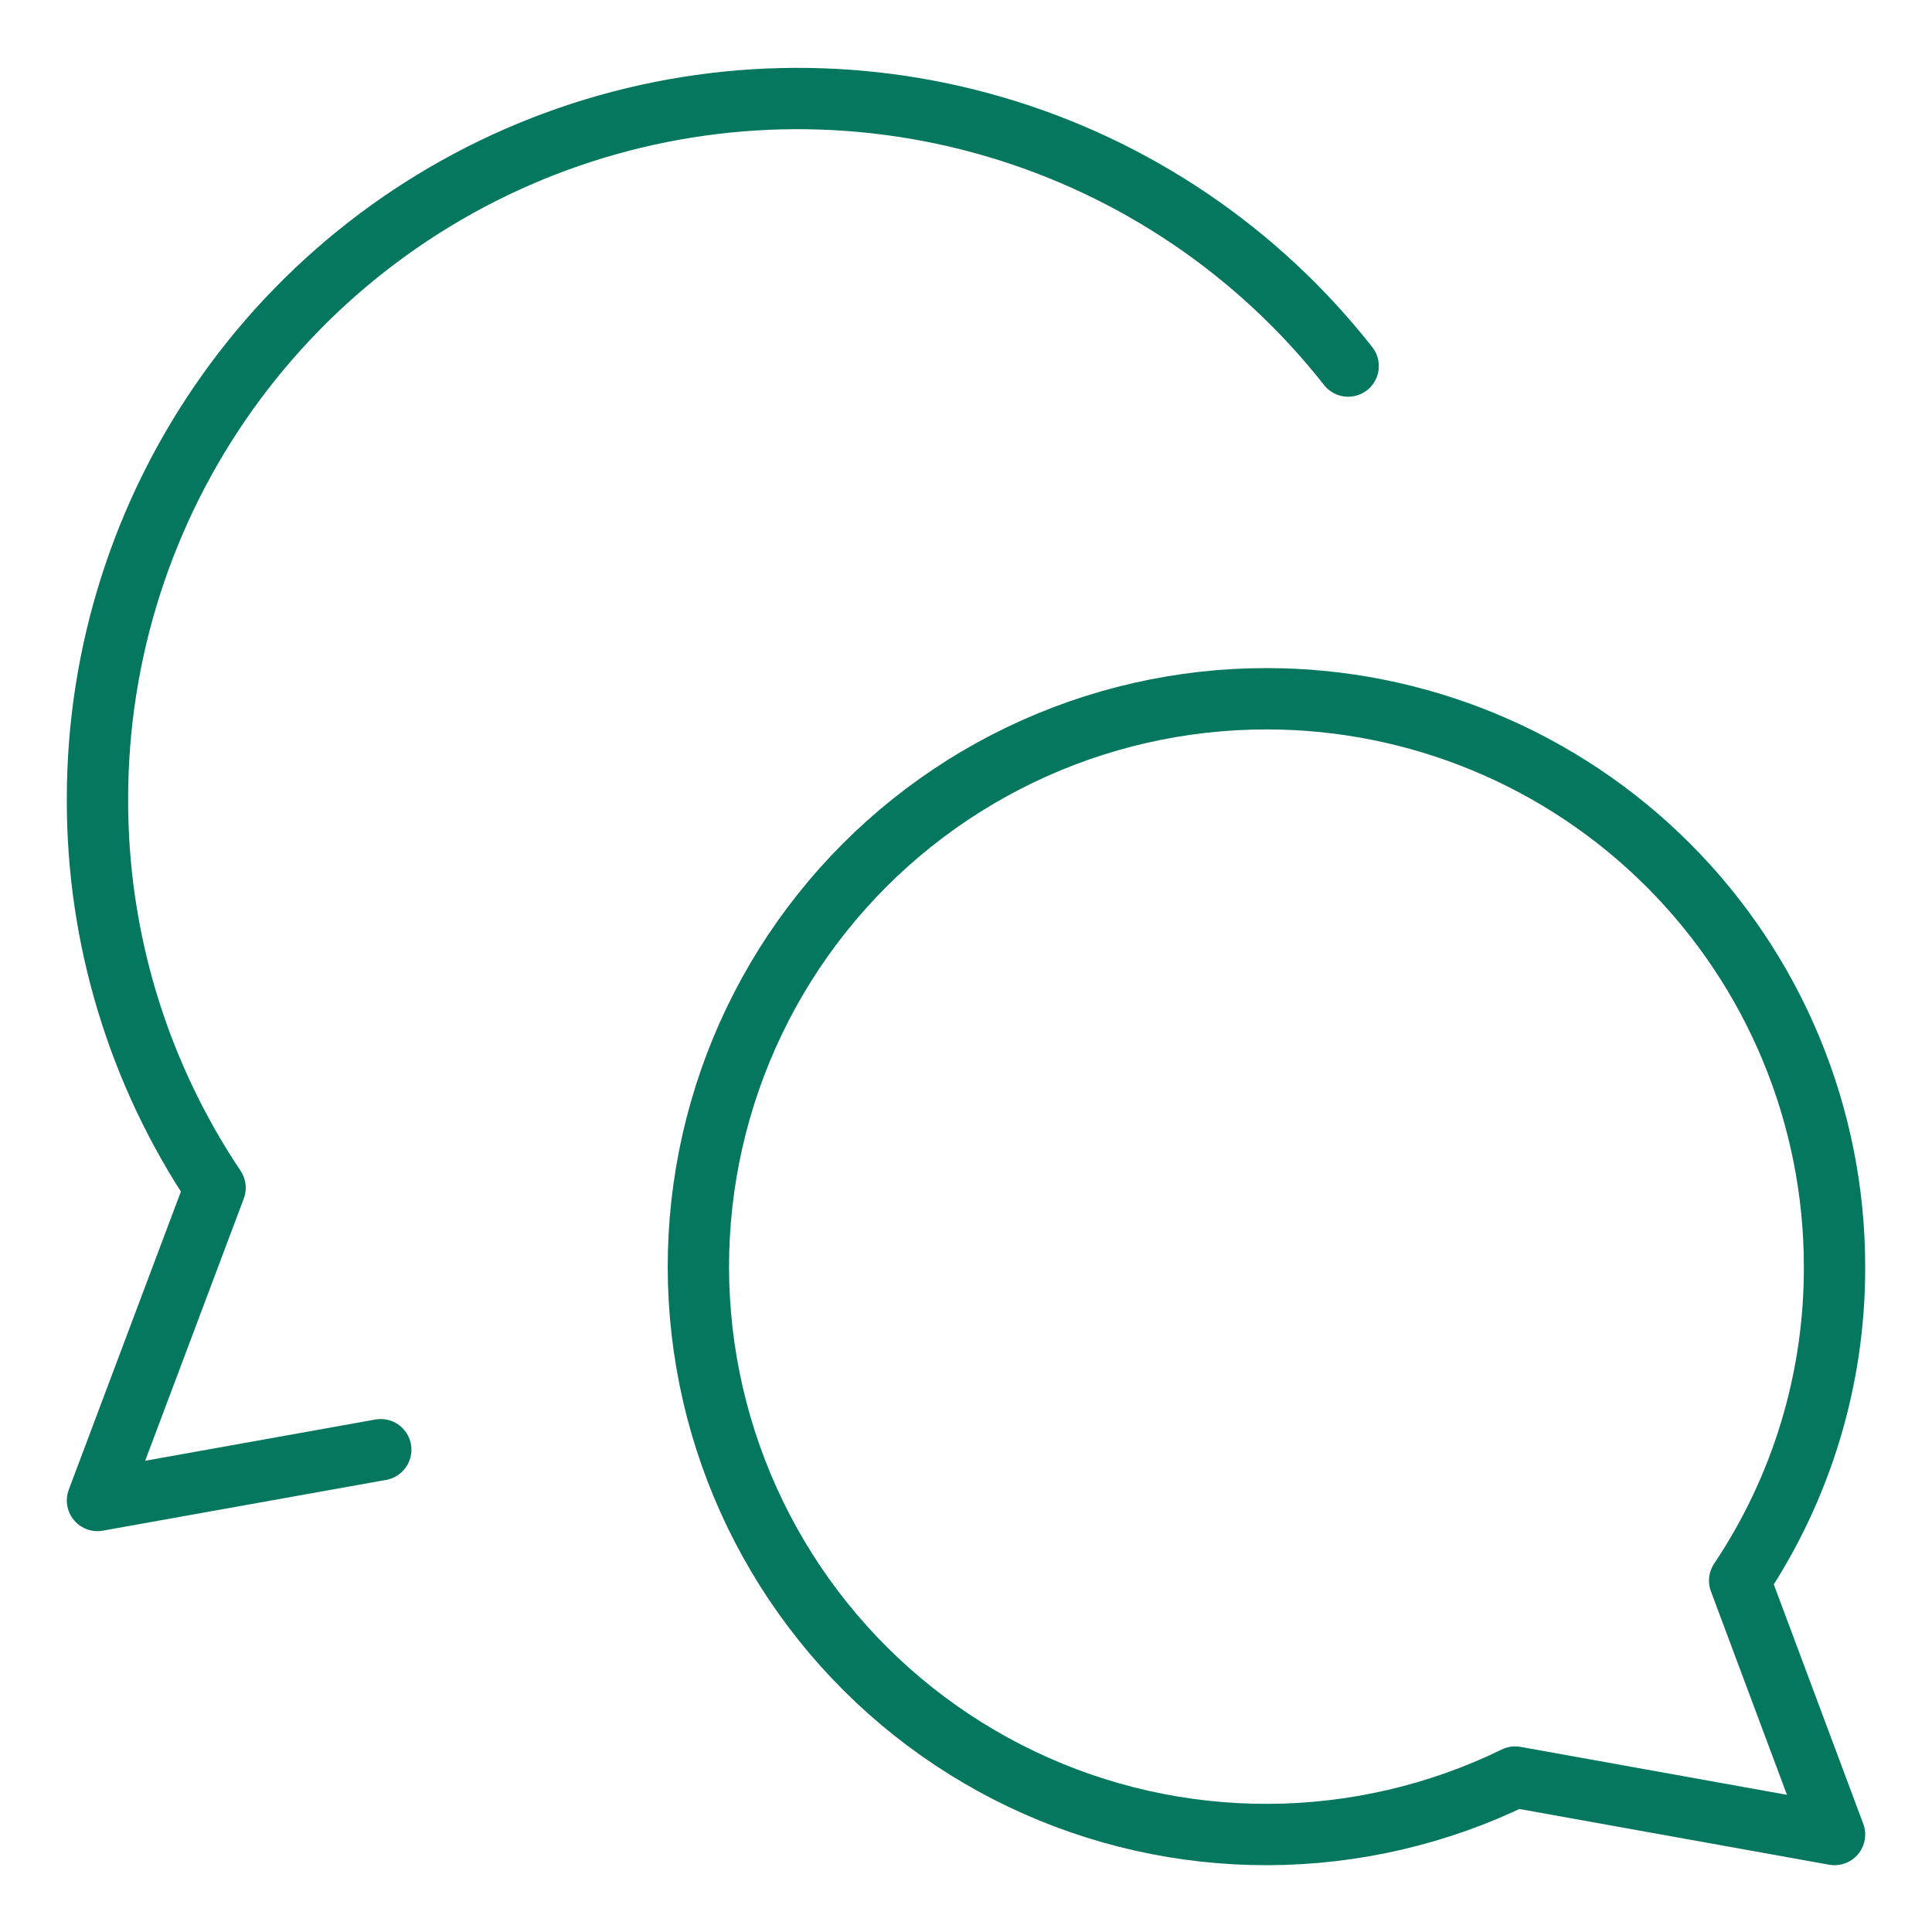 <svg width="126" height="126" viewBox="0 0 126 126" fill="none" xmlns="http://www.w3.org/2000/svg">
  <path d="M82.607 45.571C92.43 45.571 101.85 49.473 108.795 56.419C115.741 63.364 119.643 72.785 119.643 82.607C119.666 89.897 117.511 97.028 113.456 103.086L119.643 119.643L98.816 115.896C93.807 118.338 88.312 119.619 82.739 119.643C77.166 119.666 71.66 118.432 66.631 116.032C61.602 113.632 57.179 110.127 53.692 105.78C50.206 101.433 47.745 96.356 46.493 90.925C45.242 85.495 45.231 79.852 46.464 74.418C47.696 68.983 50.139 63.896 53.61 59.537C57.081 55.178 61.492 51.658 66.512 49.24C71.533 46.822 77.035 45.568 82.607 45.571Z" stroke="#04775E" stroke-width="4" stroke-linecap="round" stroke-linejoin="round"/>
  <path d="M87.923 23.873C82.055 16.406 74.004 10.954 64.891 8.277C55.779 5.6 46.058 5.831 37.083 8.937C28.108 12.044 20.326 17.872 14.818 25.61C9.311 33.347 6.353 42.61 6.357 52.108C6.33 61.136 9.001 69.966 14.026 77.466L6.357 97.857L24.832 94.546" stroke="#04775E" stroke-width="4" stroke-linecap="round" stroke-linejoin="round"/>
  </svg>
  